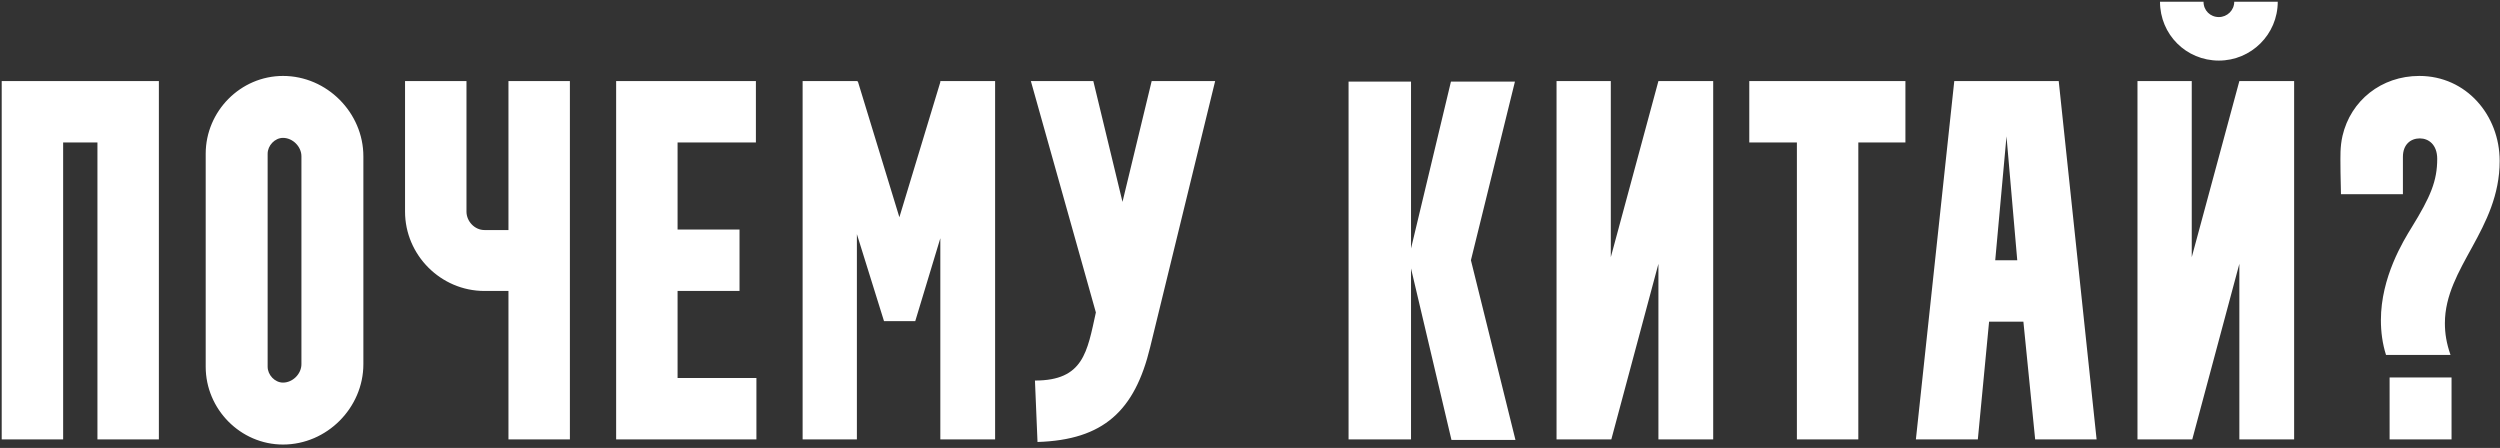 <?xml version="1.0" encoding="UTF-8"?> <svg xmlns="http://www.w3.org/2000/svg" width="586" height="105" viewBox="0 0 586 105" fill="none"><rect x="0" y="0" width="586" height="105" fill="#333333" stroke="none"/><path d="M0.4 103V19H37.24V103H22.84V33.4H14.8V103H0.4ZM48.215 85.96V36.04C48.215 26.08 56.375 17.8 66.335 17.8C76.655 17.8 85.175 26.44 85.175 36.64V85.36C85.175 95.56 76.655 104.2 66.335 104.2C56.375 104.2 48.215 95.92 48.215 85.96ZM66.335 32.32C64.415 32.32 62.735 34.12 62.735 36.04V85.96C62.735 87.88 64.415 89.68 66.335 89.68C68.615 89.68 70.655 87.64 70.655 85.36V36.64C70.655 34.36 68.615 32.32 66.335 32.32ZM94.942 19H109.342V49.6C109.342 51.88 111.262 53.92 113.542 53.92H119.182V19H133.582V103H119.182V68.2H113.542C103.342 68.2 94.942 59.8 94.942 49.6V19ZM144.423 19H177.183V33.4H158.823V53.8H173.343V68.2H158.823V88.6H177.303V103H144.423V19ZM200.854 103H188.134V19H200.854L201.094 19.12L210.814 50.92L220.414 19.24V19H233.254V103H220.414V55.84L214.534 75.28H207.214L200.854 54.88V103ZM241.633 19H256.273L263.113 47.32L269.953 19H284.833L269.593 81.4C265.993 96.28 258.673 103.12 243.193 103.6L242.593 89.2C253.993 89.2 254.833 82.48 256.873 73.24L241.633 19ZM316.103 19.12H330.743V58.24L340.103 19.12H355.103L344.783 61L355.223 103.12H340.223L330.743 62.92V103H316.103V19.12ZM364.853 19H377.573V60.28L388.733 19H401.573V103H388.733V61.84L377.693 103H364.853V19ZM421.191 33.4H410.031V19H446.631V33.4H435.591V103H421.191V33.4ZM463.603 103H449.083L458.083 19H482.563L491.443 103H477.043L474.283 75.4H466.243L463.603 103ZM470.323 31.96L467.683 61H472.843L470.323 31.96ZM501.025 103V19H513.745V60.28L524.905 19H537.745V103H524.905V61.84L513.865 103H501.025ZM506.305 0.4H516.505C516.505 2.44 518.065 4 520.105 4C522.025 4 523.705 2.44 523.705 0.4H533.905C533.905 8.08 527.665 14.2 520.105 14.2C512.425 14.2 506.305 8.08 506.305 0.4ZM548.603 38.8C548.603 36.76 548.483 34.48 549.083 31.84C551.003 23.56 558.203 17.8 567.083 17.8C578.123 17.8 585.923 27.04 585.923 37.72C585.923 53.8 573.083 62.68 573.083 75.76C573.083 78.16 573.443 80.44 574.403 83.2H559.283C558.443 80.56 558.083 77.8 558.083 75.04C558.083 64.96 563.363 56.44 565.283 53.32C569.723 46.12 571.283 42.4 571.283 37.24C571.283 33.88 569.243 32.44 567.203 32.44C565.043 32.44 563.243 33.88 563.243 36.76V45.52H548.723C548.603 41.08 548.603 38.8 548.603 38.8ZM560.123 88.48H574.643V103H560.123V88.48Z" fill="white"></path></svg> 
